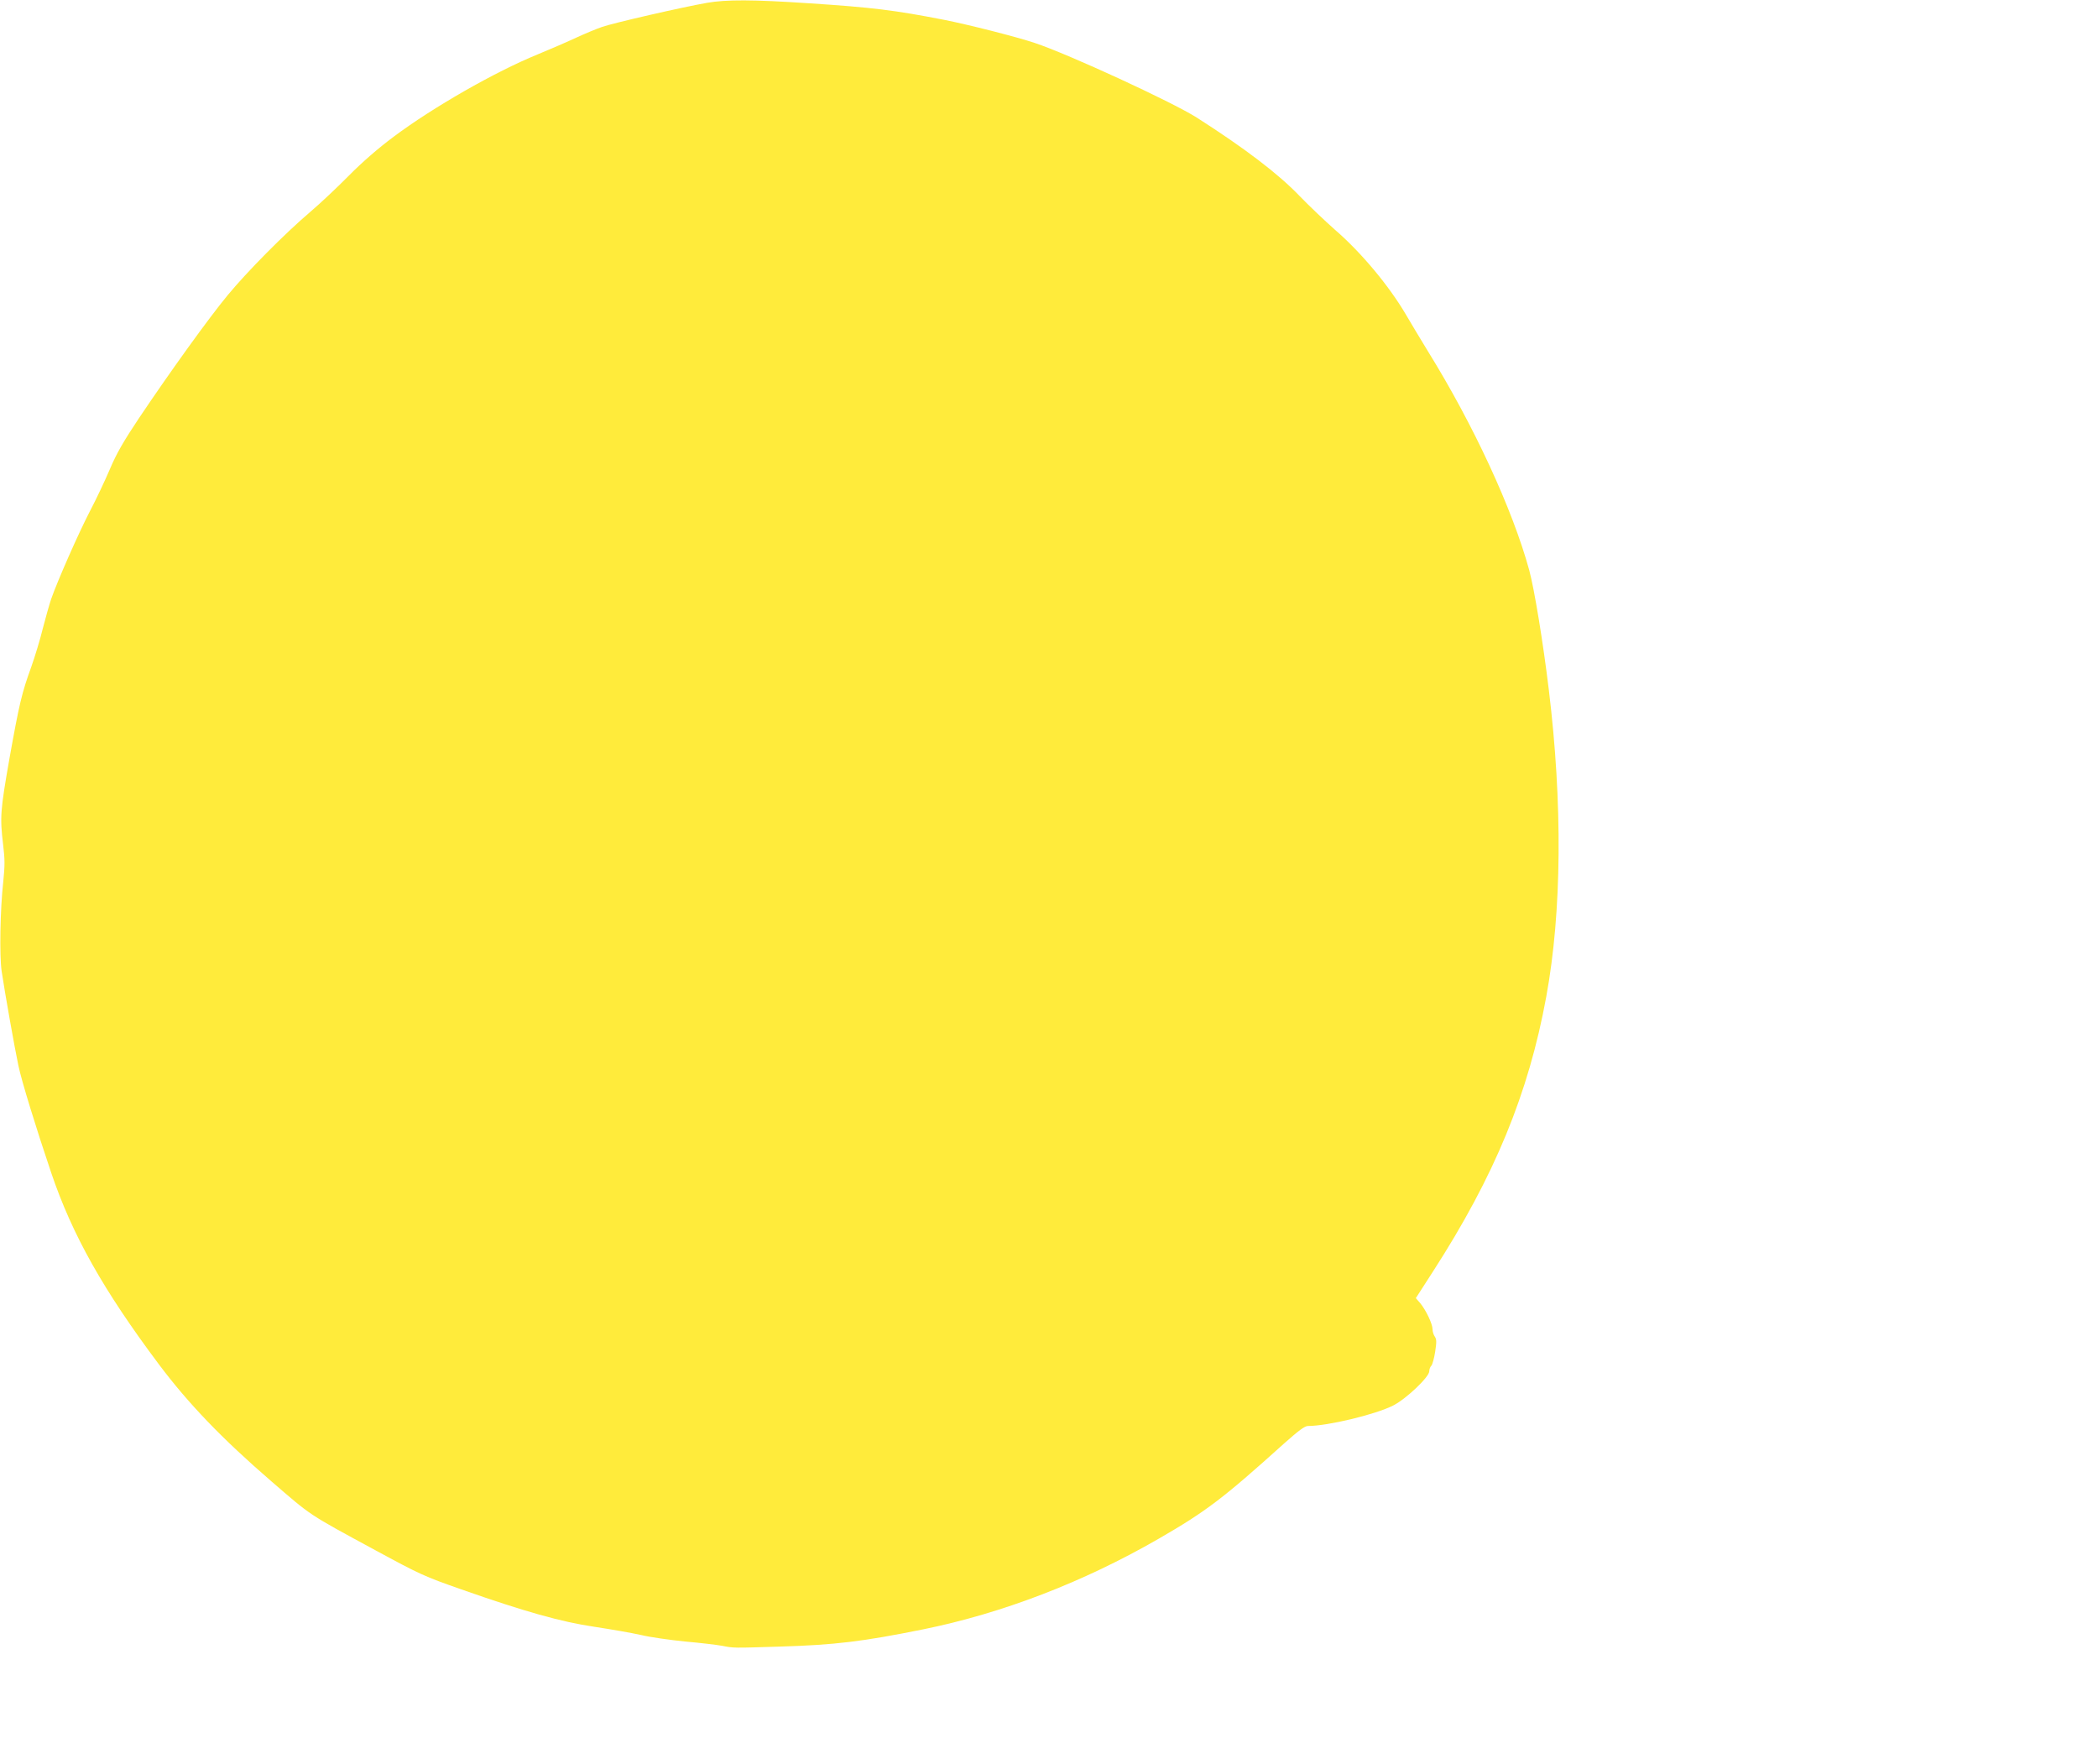 <?xml version="1.0" standalone="no"?>
<!DOCTYPE svg PUBLIC "-//W3C//DTD SVG 20010904//EN"
 "http://www.w3.org/TR/2001/REC-SVG-20010904/DTD/svg10.dtd">
<svg version="1.0" xmlns="http://www.w3.org/2000/svg"
 width="1280pt" height="1076pt" viewBox="0 0 1280 1076"
 preserveAspectRatio="xMidYMid meet">
<g transform="translate(0,1076) scale(0.1,-0.1)"
fill="#ffeb3b" stroke="none">
<path d="M4315 10743 c-150 -26 -572 -123 -641 -147 -38 -13 -109 -43 -159
-66 -49 -23 -155 -69 -235 -102 -260 -106 -639 -323 -878 -502 -93 -69 -193
-156 -272 -236 -69 -70 -174 -169 -235 -221 -161 -137 -387 -366 -506 -510
-115 -139 -349 -464 -541 -750 -94 -141 -137 -215 -177 -310 -29 -68 -84 -185
-123 -259 -71 -137 -198 -426 -236 -535 -11 -33 -34 -114 -51 -180 -16 -66
-48 -171 -70 -233 -58 -160 -73 -223 -133 -558 -56 -319 -59 -359 -39 -527 11
-89 11 -128 1 -225 -19 -169 -24 -452 -10 -547 18 -122 79 -468 102 -575 18
-90 110 -388 200 -654 129 -381 318 -717 659 -1172 178 -237 382 -450 684
-711 249 -215 220 -196 635 -421 275 -149 297 -159 525 -239 381 -134 611
-199 811 -228 98 -15 226 -37 284 -50 58 -14 180 -31 270 -40 91 -8 192 -20
225 -26 72 -14 64 -14 350 -5 340 10 509 31 876 105 484 98 978 288 1438 553
289 167 391 244 765 581 89 79 126 107 146 107 120 0 412 70 520 125 80 41
220 174 220 209 0 12 6 28 13 34 6 7 17 45 23 85 9 58 9 76 -2 92 -8 11 -14
31 -14 45 0 33 -40 116 -74 158 l-28 32 105 163 c376 583 583 1086 691 1677
95 519 100 1179 15 1875 -35 289 -88 611 -119 726 -102 372 -338 884 -620
1339 -42 69 -102 168 -132 220 -102 174 -272 379 -433 518 -60 53 -157 145
-215 205 -130 136 -335 292 -629 480 -154 97 -783 387 -988 455 -113 38 -410
113 -553 141 -301 59 -441 76 -825 101 -342 23 -505 23 -620 3z"/>
</g>
</svg>
